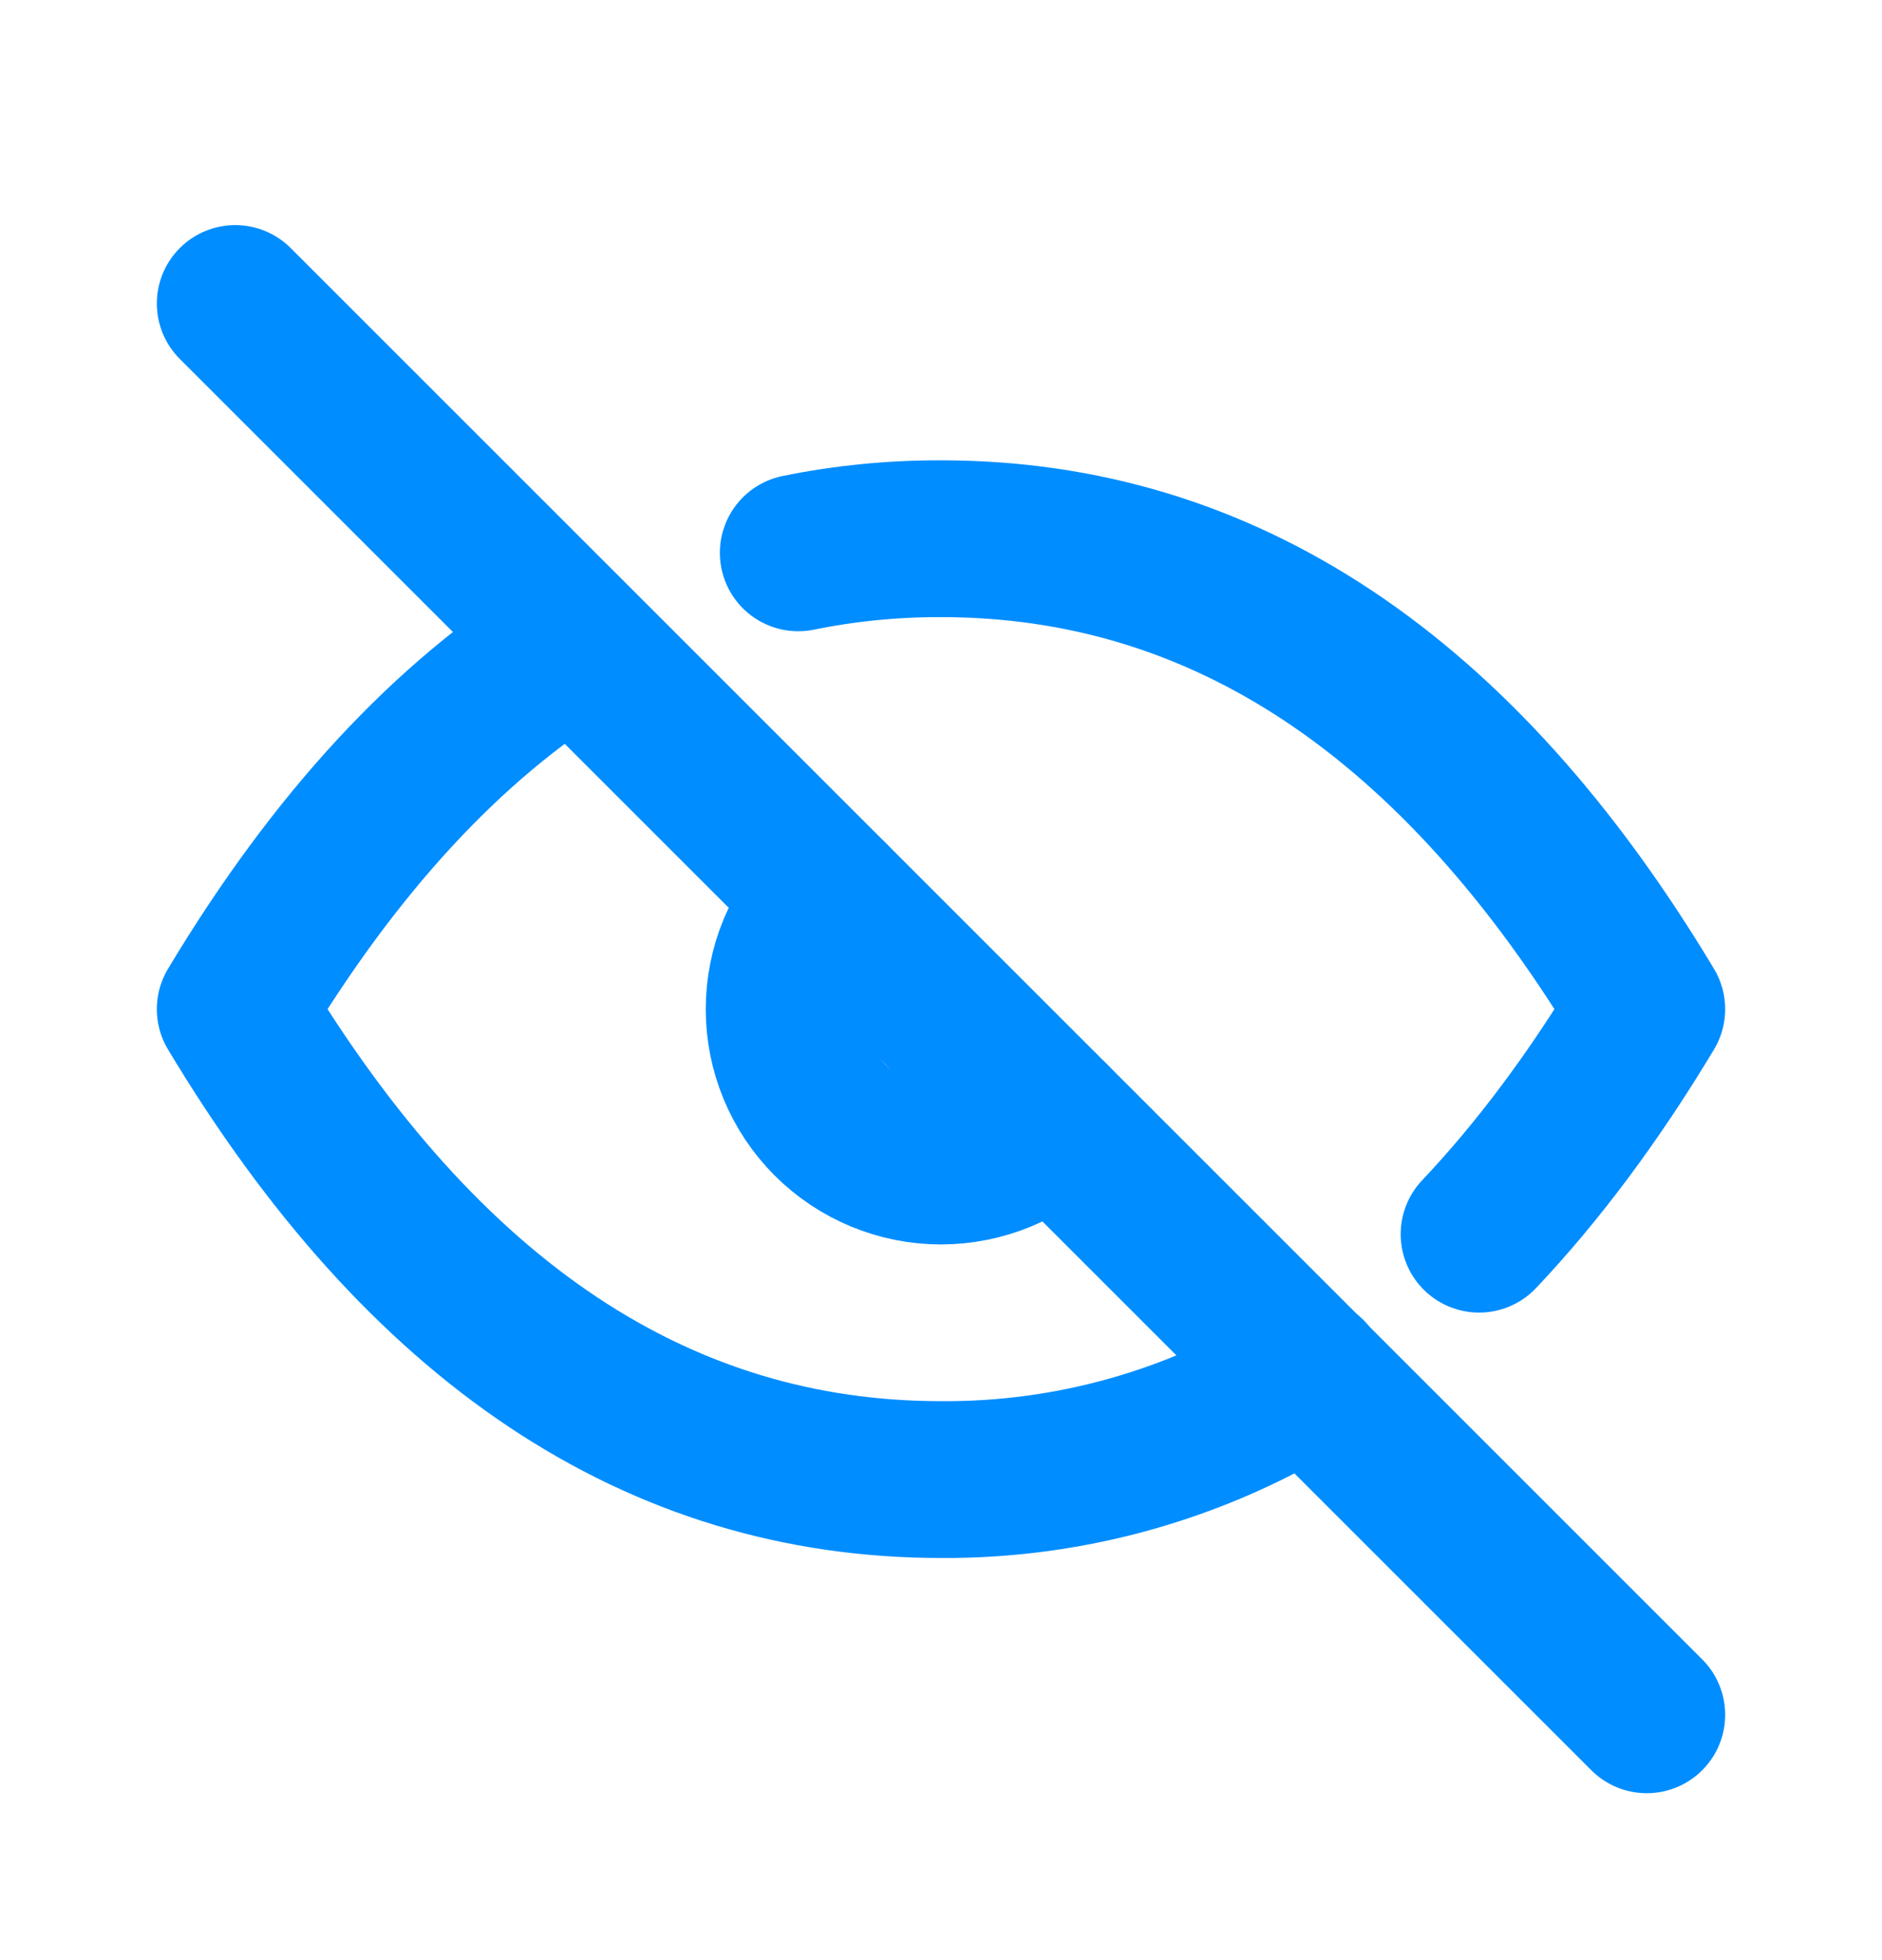 <svg width="24" height="25" viewBox="0 0 24 25" fill="none" xmlns="http://www.w3.org/2000/svg">
<g clip-path="url(#clip0_3800_2)">
<path d="M10.586 11.457C10.21 11.833 10 12.341 10 12.872C10 13.402 10.211 13.911 10.586 14.286C10.961 14.661 11.47 14.872 12 14.872C12.531 14.871 13.04 14.661 13.415 14.286" stroke="#008DFF" stroke-width="2" stroke-linecap="round" stroke-linejoin="round"/>
<path d="M16.681 17.544C15.278 18.421 13.655 18.882 12 18.871C8.4 18.871 5.4 16.871 3 12.871C4.272 10.751 5.712 9.193 7.32 8.197M10.18 7.051C10.779 6.929 11.389 6.869 12 6.871C15.6 6.871 18.6 8.871 21 12.871C20.334 13.981 19.621 14.938 18.862 15.741" stroke="#008DFF" stroke-width="2" stroke-linecap="round" stroke-linejoin="round"/>
<path d="M3 3.871L21 21.871" stroke="#008DFF" stroke-width="2" stroke-linecap="round" stroke-linejoin="round"/>
</g>
<defs>
<clipPath id="clip0_3800_2">
<rect width="24" height="24" fill="white" transform="translate(0 0.871)"/>
</clipPath>
</defs>
</svg>
